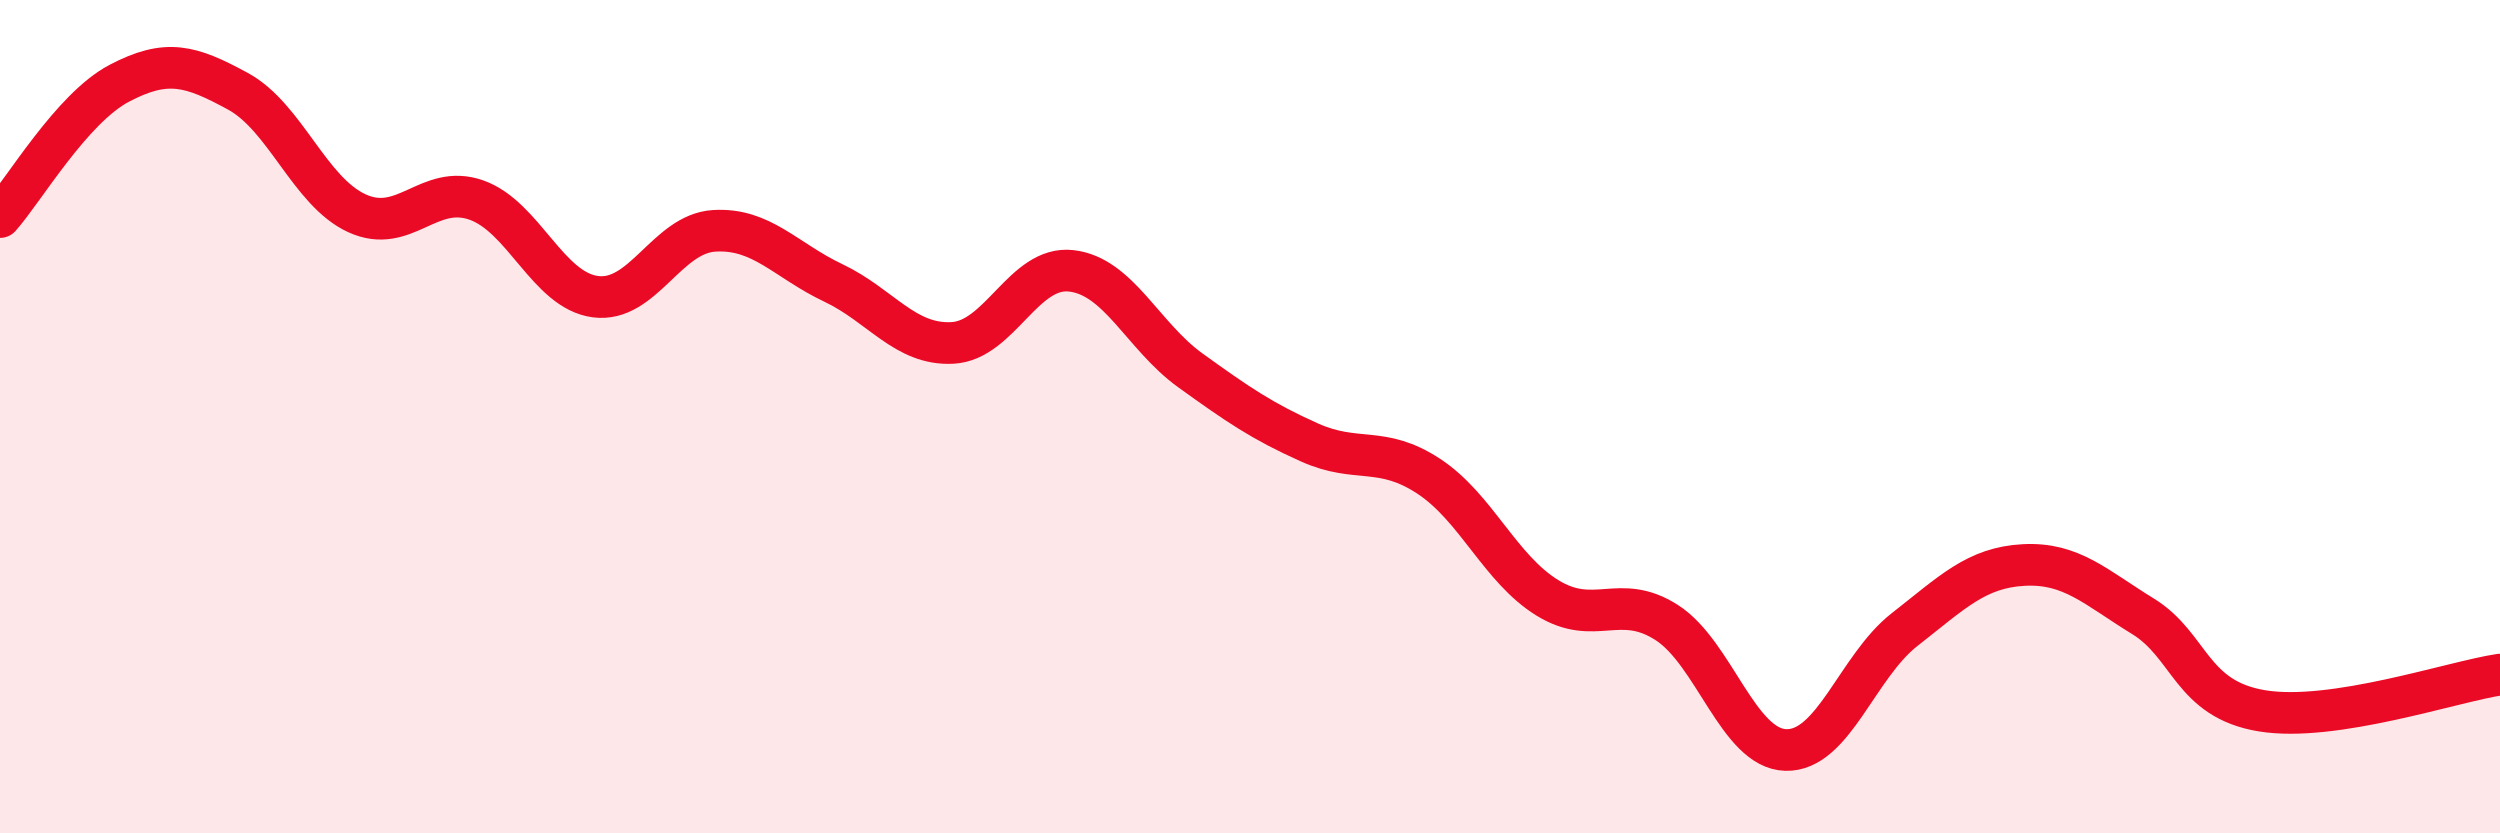 
    <svg width="60" height="20" viewBox="0 0 60 20" xmlns="http://www.w3.org/2000/svg">
      <path
        d="M 0,5.21 C 0.57,4.57 1.72,2.6 2.86,2 C 4,1.4 4.57,1.57 5.71,2.19 C 6.85,2.81 7.43,4.6 8.57,5.12 C 9.71,5.64 10.29,4.4 11.43,4.8 C 12.57,5.2 13.15,6.97 14.29,7.12 C 15.43,7.27 16,5.61 17.14,5.54 C 18.28,5.47 18.86,6.25 20,6.79 C 21.14,7.33 21.72,8.29 22.86,8.23 C 24,8.17 24.57,6.37 25.71,6.5 C 26.85,6.63 27.43,8.07 28.57,8.89 C 29.71,9.71 30.29,10.11 31.43,10.62 C 32.57,11.13 33.15,10.68 34.29,11.43 C 35.43,12.18 36,13.65 37.14,14.35 C 38.28,15.05 38.86,14.21 40,14.94 C 41.14,15.67 41.72,17.97 42.86,18 C 44,18.03 44.57,16 45.71,15.11 C 46.85,14.22 47.43,13.62 48.57,13.56 C 49.71,13.5 50.29,14.09 51.43,14.79 C 52.57,15.49 52.58,16.78 54.29,17.06 C 56,17.34 58.86,16.36 60,16.19L60 20L0 20Z"
        fill="#EB0A25"
        opacity="0.1"
        stroke-linecap="round"
        stroke-linejoin="round"
      />
      <path
        d="M 0,5.21 C 0.57,4.57 1.72,2.6 2.86,2 C 4,1.4 4.57,1.57 5.71,2.19 C 6.85,2.81 7.43,4.6 8.57,5.12 C 9.71,5.64 10.29,4.4 11.43,4.8 C 12.57,5.2 13.15,6.97 14.29,7.12 C 15.43,7.27 16,5.61 17.14,5.54 C 18.28,5.47 18.86,6.25 20,6.79 C 21.14,7.33 21.72,8.29 22.86,8.23 C 24,8.17 24.57,6.37 25.71,6.5 C 26.85,6.63 27.43,8.07 28.57,8.89 C 29.71,9.71 30.29,10.11 31.43,10.62 C 32.57,11.13 33.15,10.68 34.29,11.43 C 35.43,12.18 36,13.65 37.14,14.35 C 38.28,15.05 38.86,14.21 40,14.94 C 41.14,15.67 41.72,17.97 42.86,18 C 44,18.03 44.57,16 45.71,15.11 C 46.85,14.22 47.43,13.62 48.57,13.56 C 49.71,13.5 50.29,14.09 51.43,14.79 C 52.57,15.49 52.58,16.78 54.29,17.06 C 56,17.34 58.86,16.36 60,16.19"
        stroke="#EB0A25"
        stroke-width="1"
        fill="none"
        stroke-linecap="round"
        stroke-linejoin="round"
      />
    </svg>
  